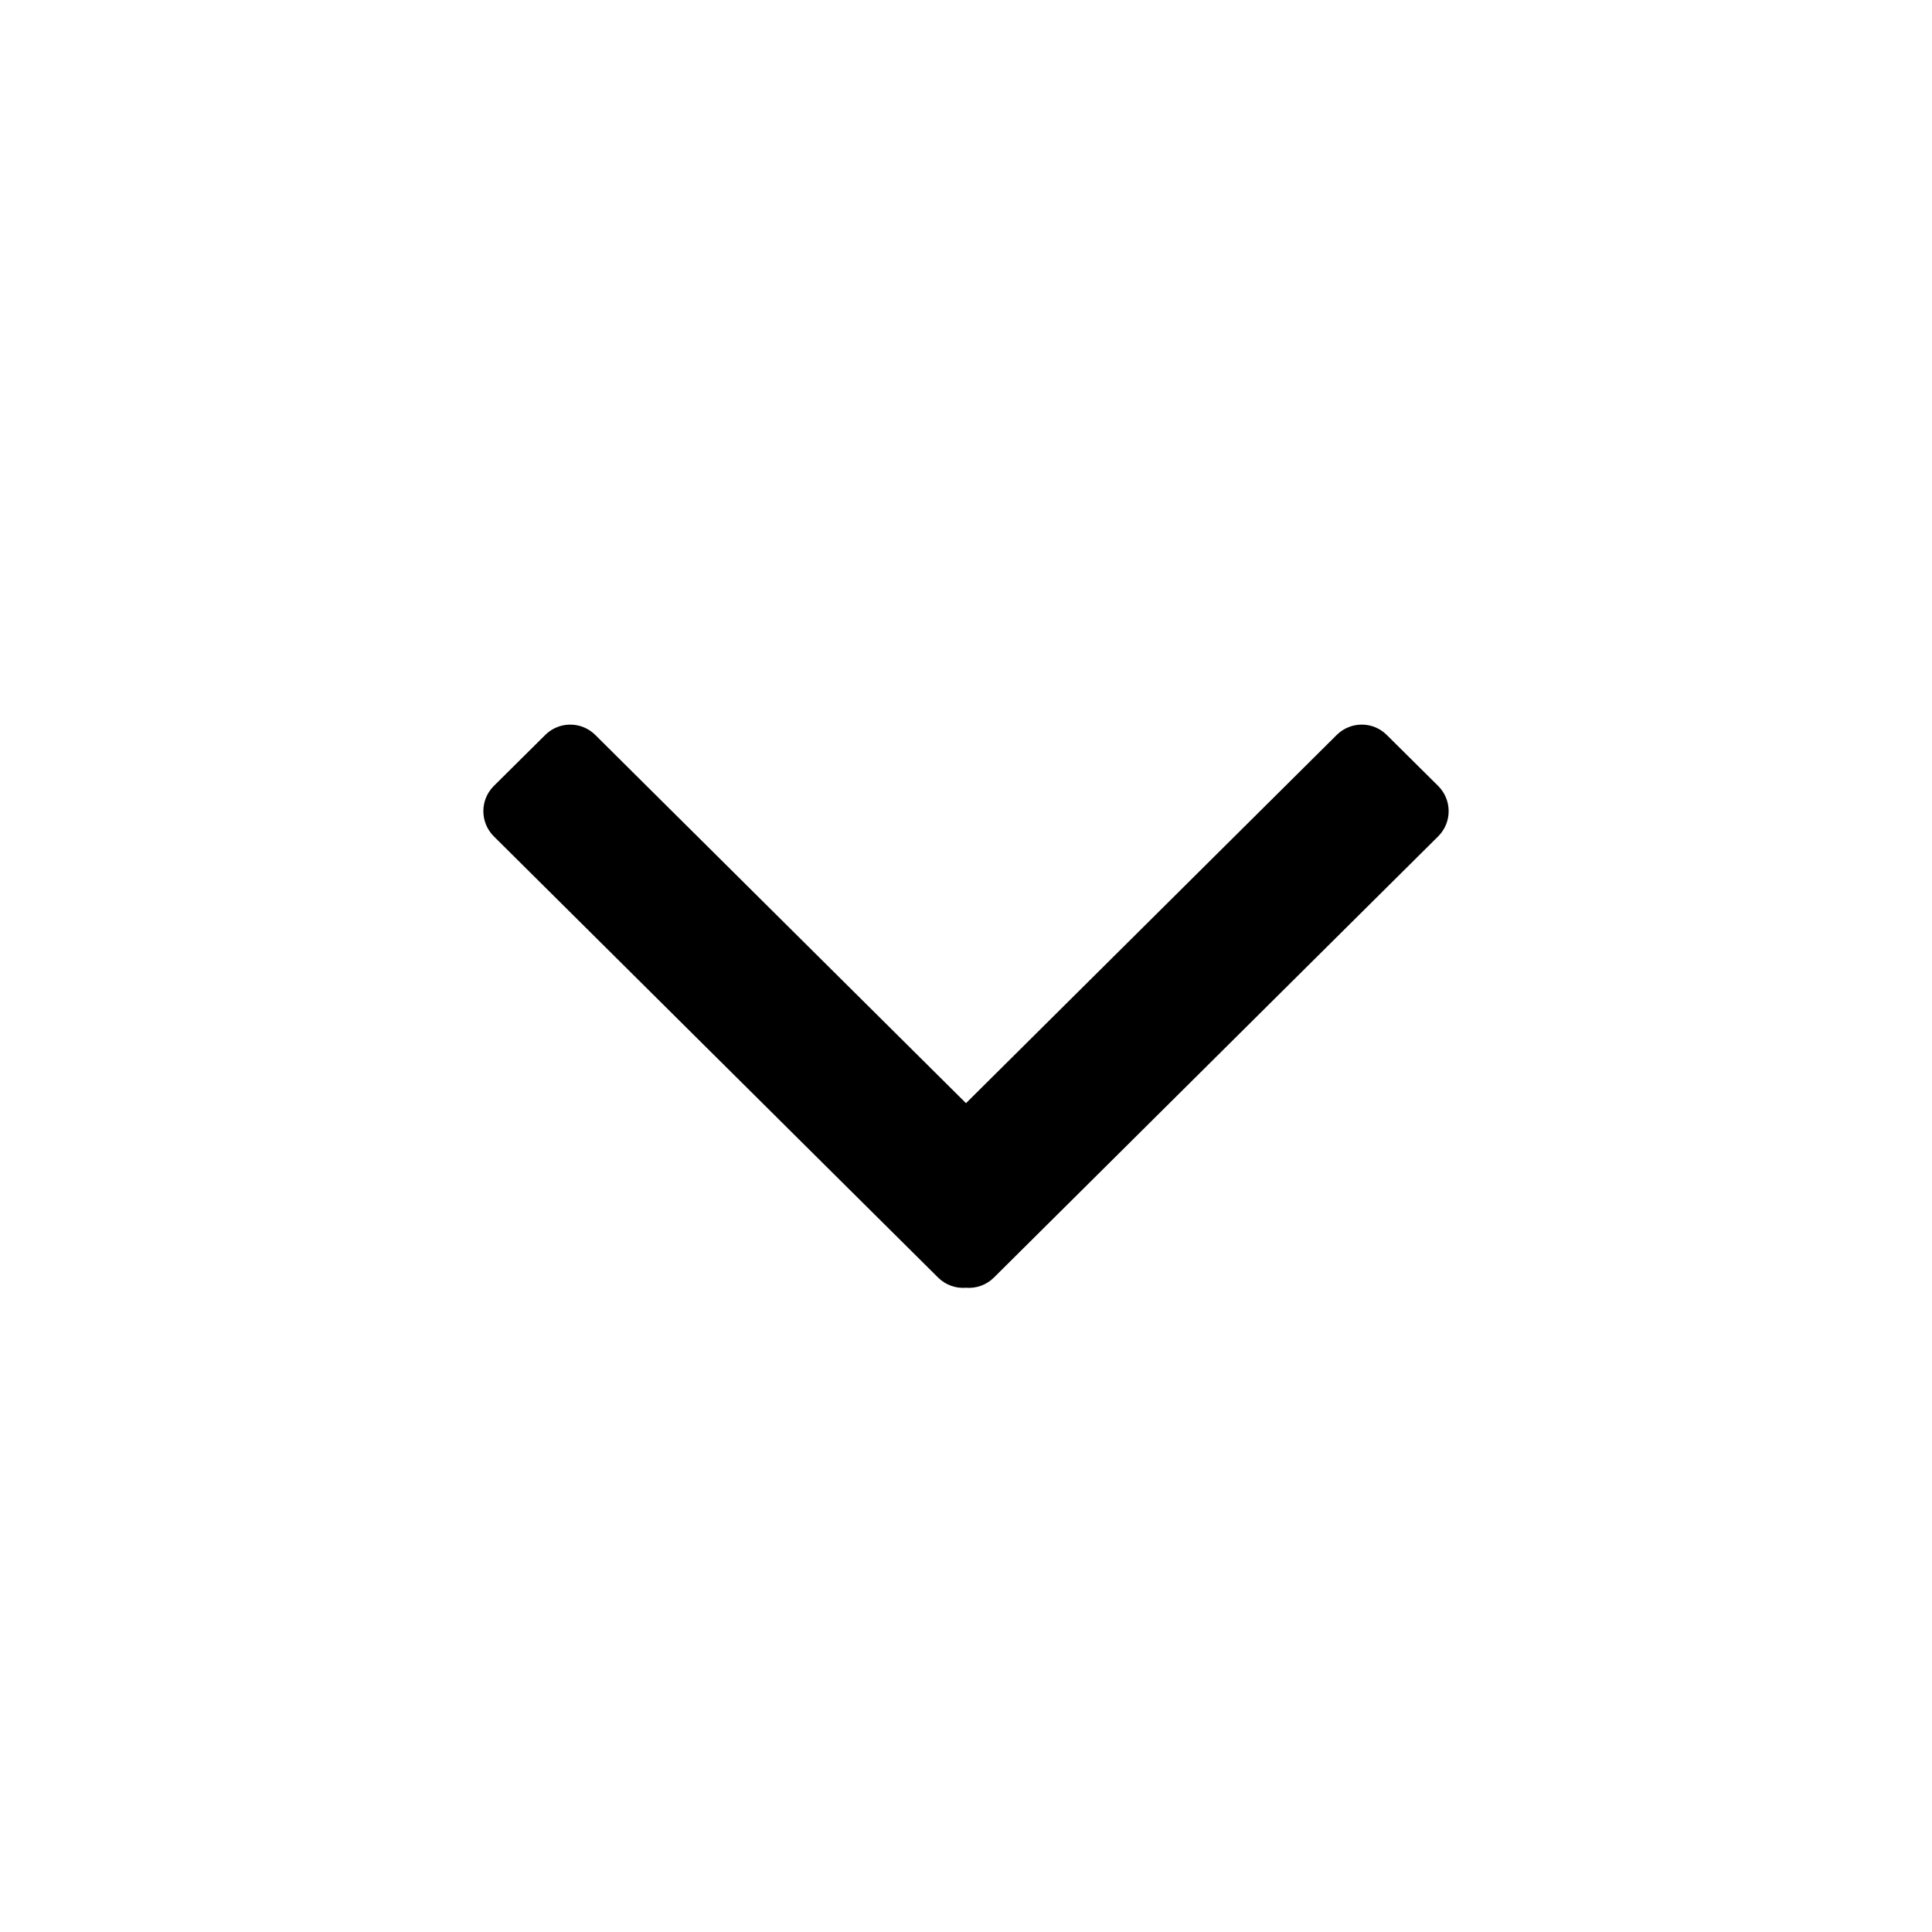 <svg id="icon" xmlns="http://www.w3.org/2000/svg" viewBox="0 0 24 24">

    <g id="wd-system-chevron-down">
        <path id="Combined-Shape"  d="M12,13.704 L16.606,9.129 C16.778,8.959 17.055,8.959 17.226,9.129 L17.866,9.764 C18.038,9.936 18.039,10.214 17.868,10.387 L17.866,10.389 L12.346,15.871 C12.251,15.965 12.124,16.007 12,15.997 C11.876,16.007 11.749,15.965 11.654,15.871 L6.134,10.389 C5.962,10.217 5.961,9.939 6.132,9.766 L6.134,9.764 L6.774,9.129 C6.945,8.959 7.222,8.959 7.394,9.129 L12,13.704 L12,13.704 Z"></path>
    </g>
</svg>